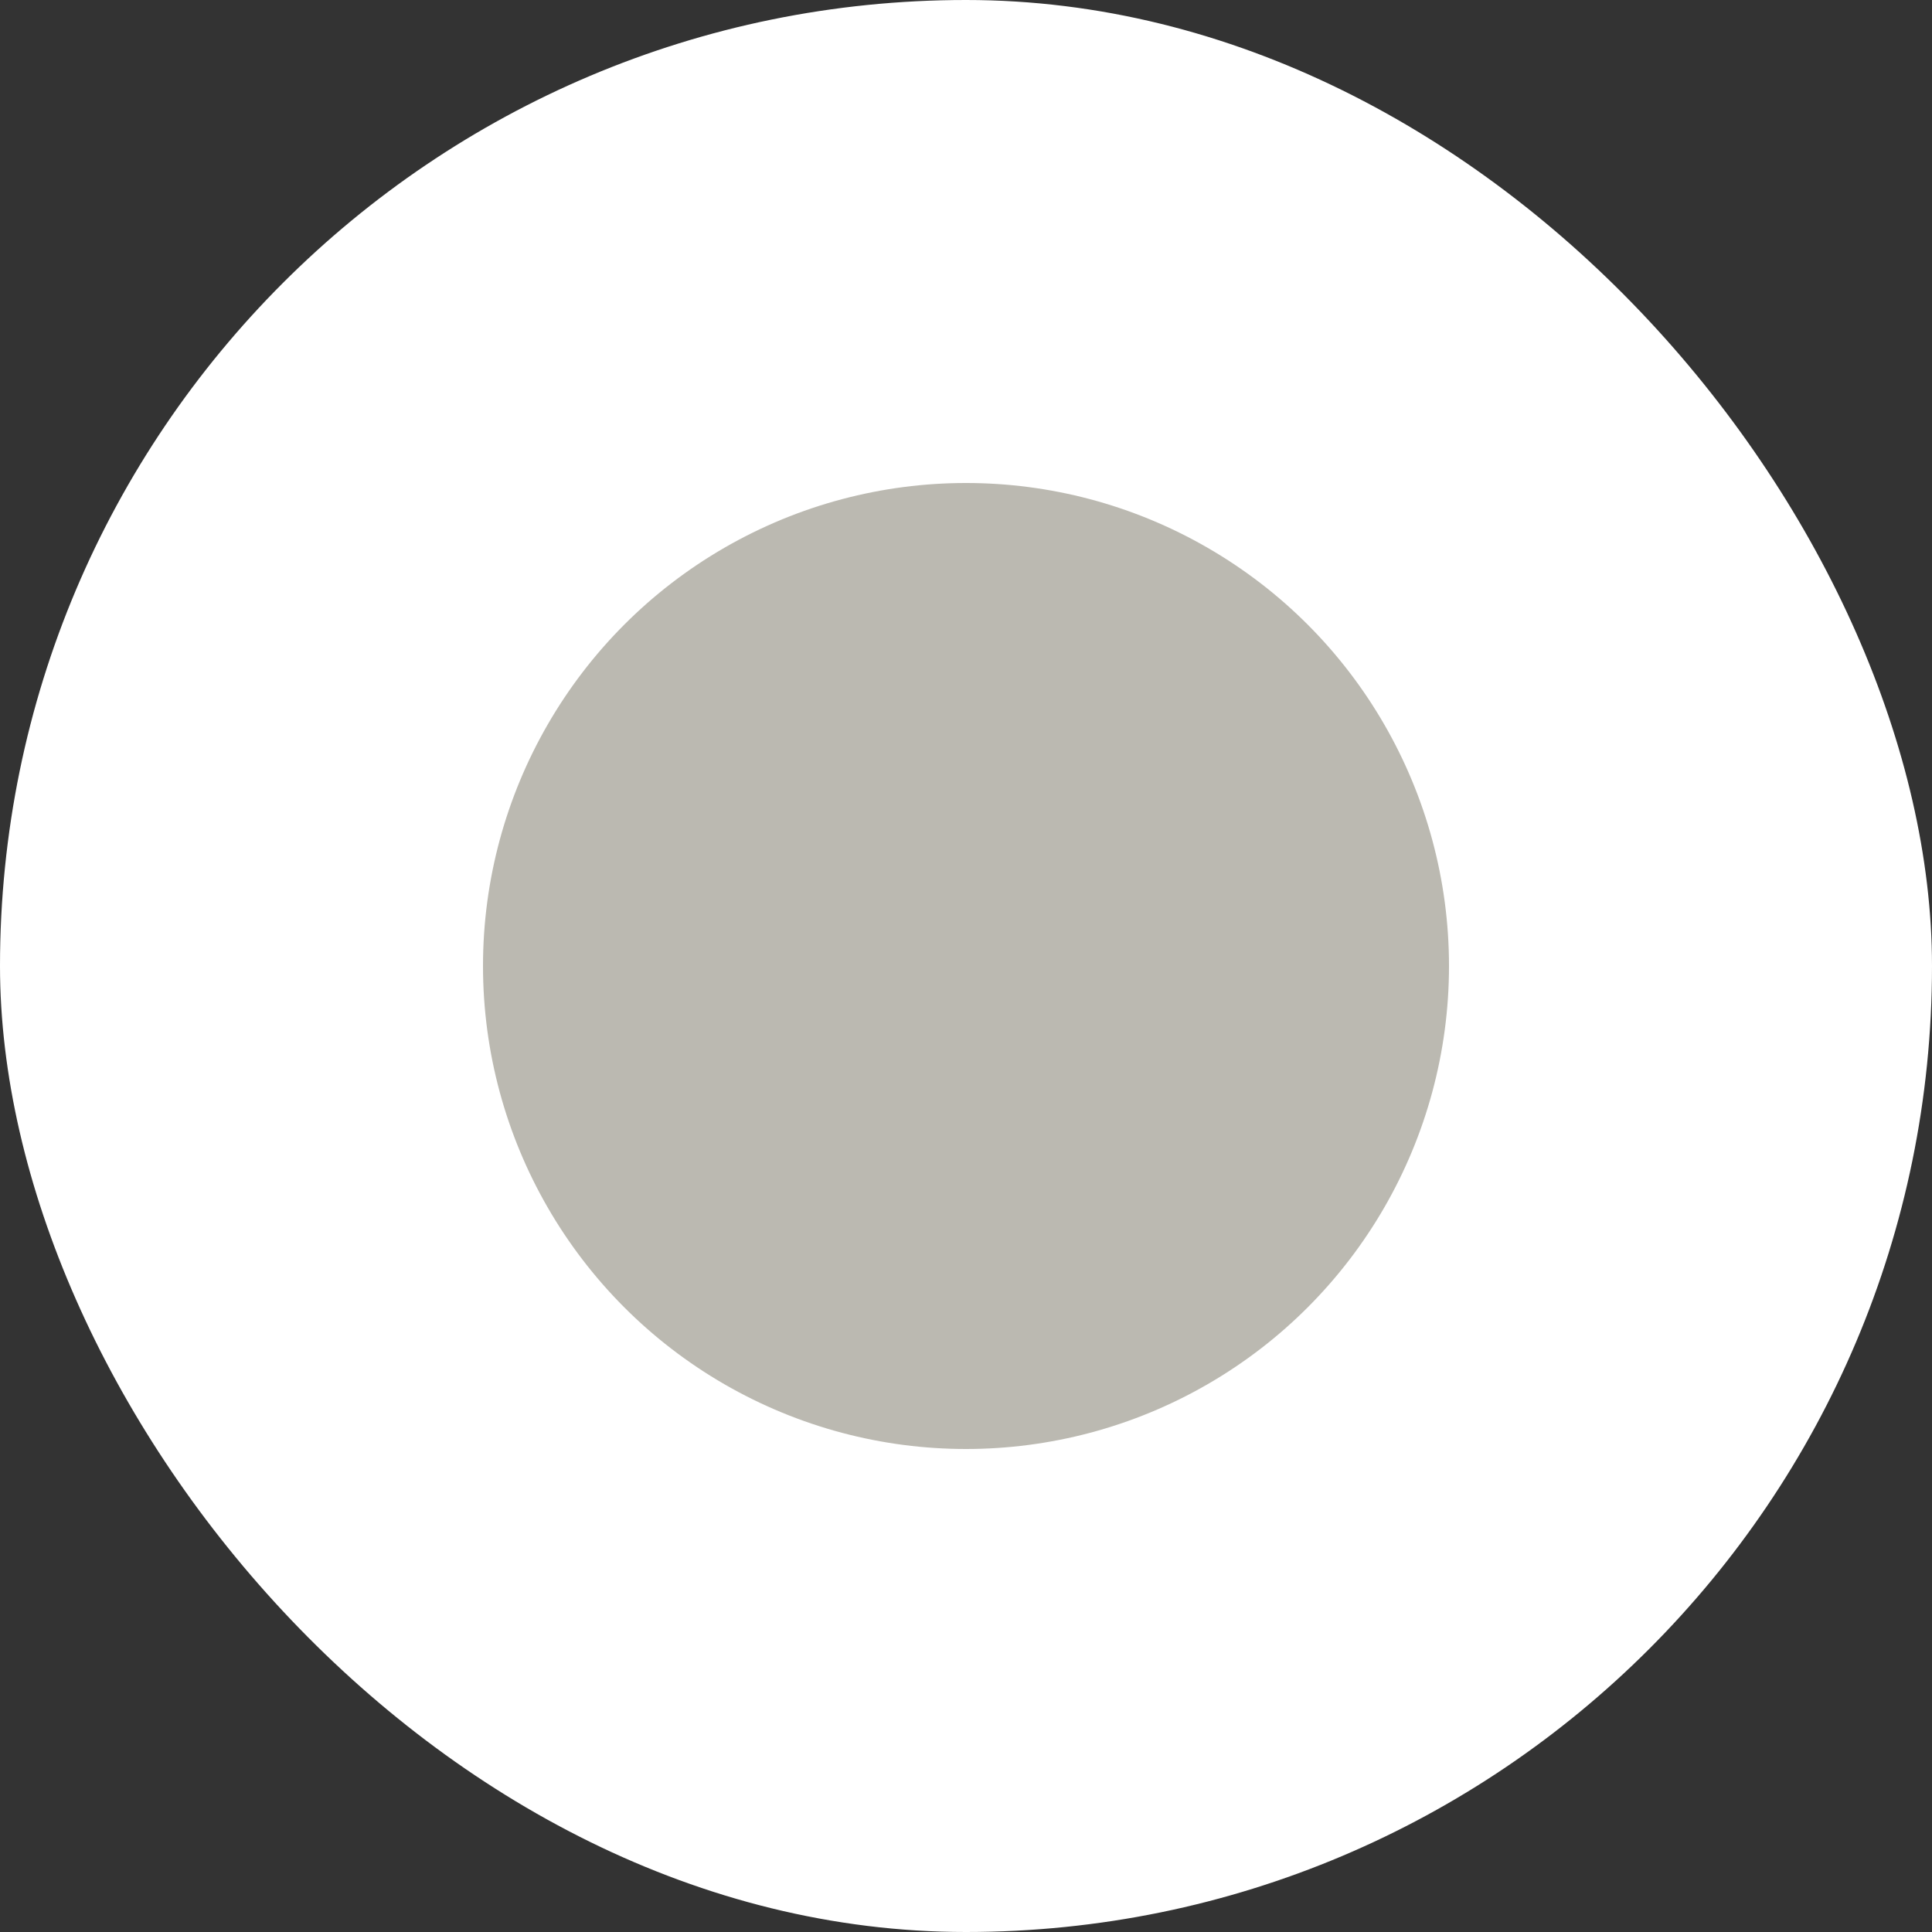 <?xml version="1.0" encoding="utf-8"?>
<svg xmlns="http://www.w3.org/2000/svg" fill="none" height="100%" overflow="visible" preserveAspectRatio="none" style="display: block;" viewBox="0 0 16 16" width="100%">
<rect x="0" y="0" width="16" height="16" fill="#333333" stroke="none"/>
<g id="bubble">
<rect fill="white" height="16" rx="8" width="16"/>
<circle cx="8" cy="8" fill="#BBB9B1" id="Ellipse 18" r="3.75" stroke="#BBB9B1" stroke-width="0.5"/>
</g>
</svg>